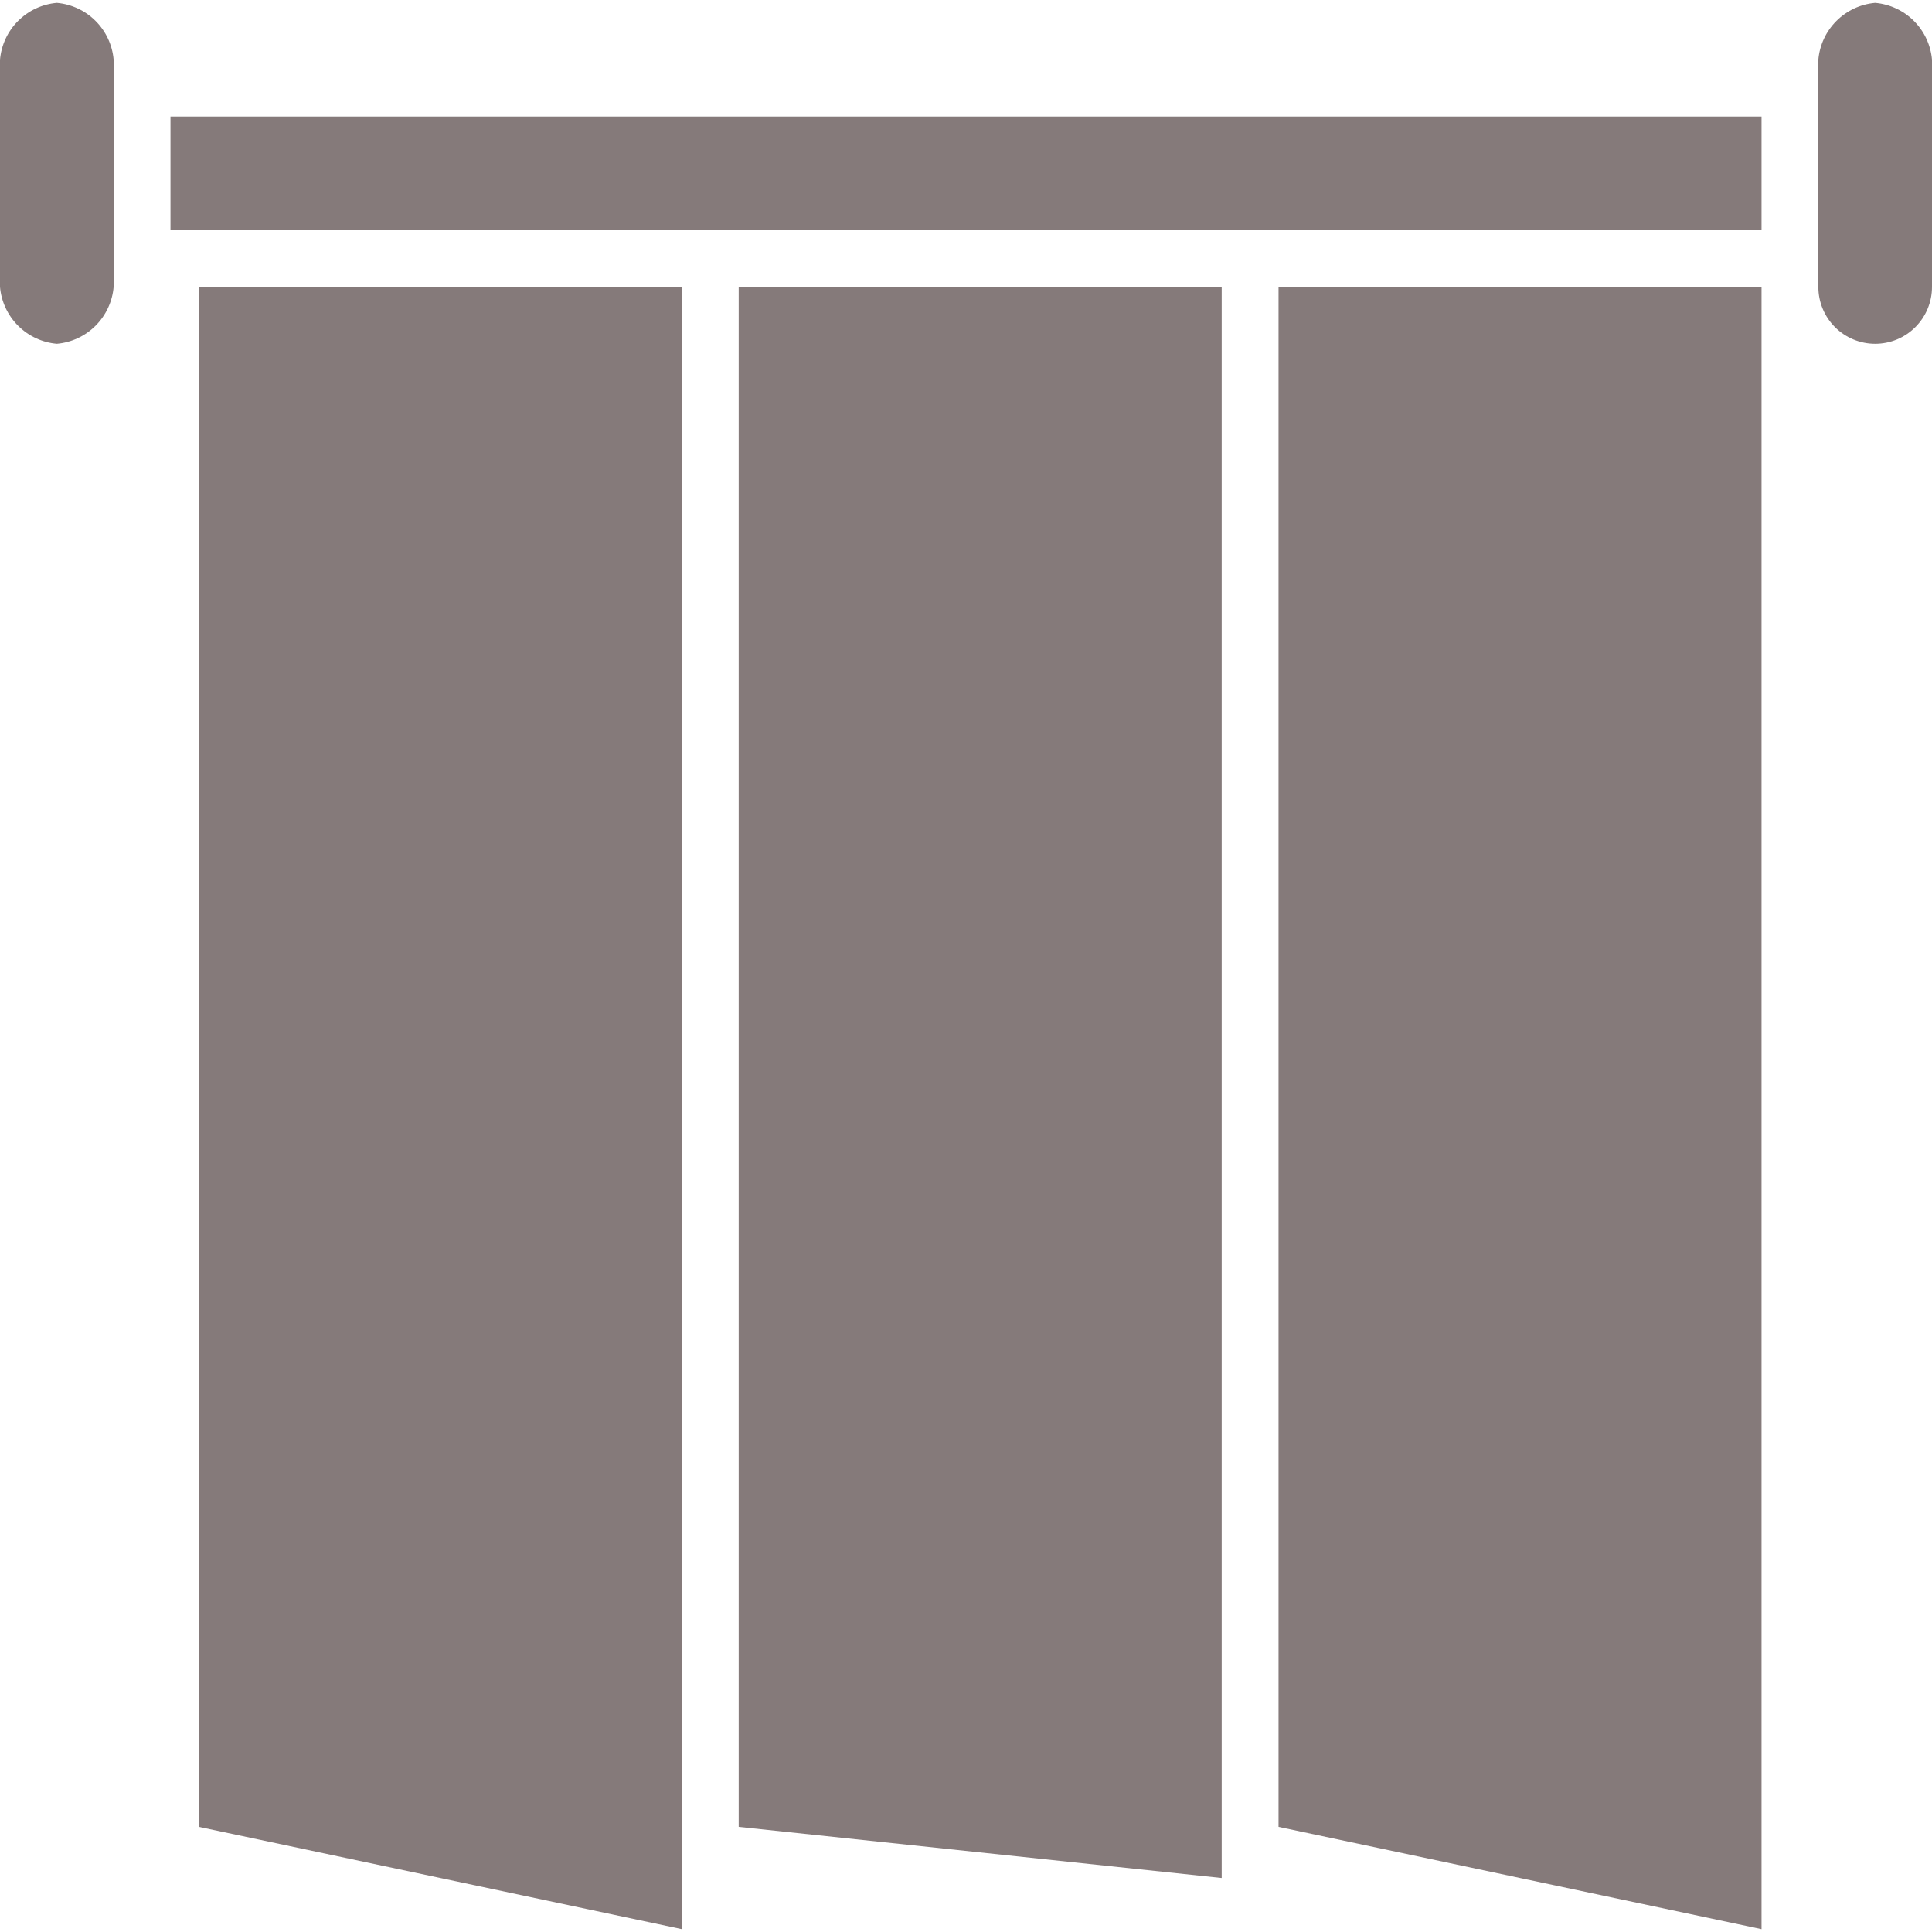 <?xml version="1.0" encoding="UTF-8"?> <svg xmlns="http://www.w3.org/2000/svg" width="100" height="100" viewBox="0 0 100 100" fill="none"> <g clip-path="url(#clip0_114_37)"> <path d="M8.824 6.03H91.177V11.912H8.824V6.03ZM97.059 0.147C96.301 0.214 95.591 0.545 95.053 1.083C94.515 1.621 94.184 2.331 94.118 3.089V14.853C94.118 15.633 94.427 16.381 94.979 16.933C95.531 17.485 96.279 17.794 97.059 17.794C97.839 17.794 98.587 17.485 99.138 16.933C99.69 16.381 100 15.633 100 14.853V3.089C99.934 2.331 99.603 1.621 99.065 1.083C98.527 0.545 97.817 0.214 97.059 0.147ZM2.941 0.147C2.183 0.214 1.473 0.545 0.935 1.083C0.397 1.621 0.066 2.331 0 3.089L0 14.853C0.066 15.611 0.397 16.321 0.935 16.859C1.473 17.397 2.183 17.728 2.941 17.794C3.699 17.728 4.409 17.397 4.947 16.859C5.485 16.321 5.816 15.611 5.882 14.853V3.089C5.816 2.331 5.485 1.621 4.947 1.083C4.409 0.545 3.699 0.214 2.941 0.147ZM35.294 14.853V99.853L10.294 94.559V14.853H35.294ZM63.235 14.853H38.235V94.559L63.235 97.206V96.912V14.853ZM66.177 94.559L91.177 99.853V14.853H66.177V94.559Z" fill="#857A7A"></path> </g> <defs> <clipPath id="clip0_114_37"> <rect width="100" height="100" fill="white"></rect> </clipPath> </defs> </svg> 